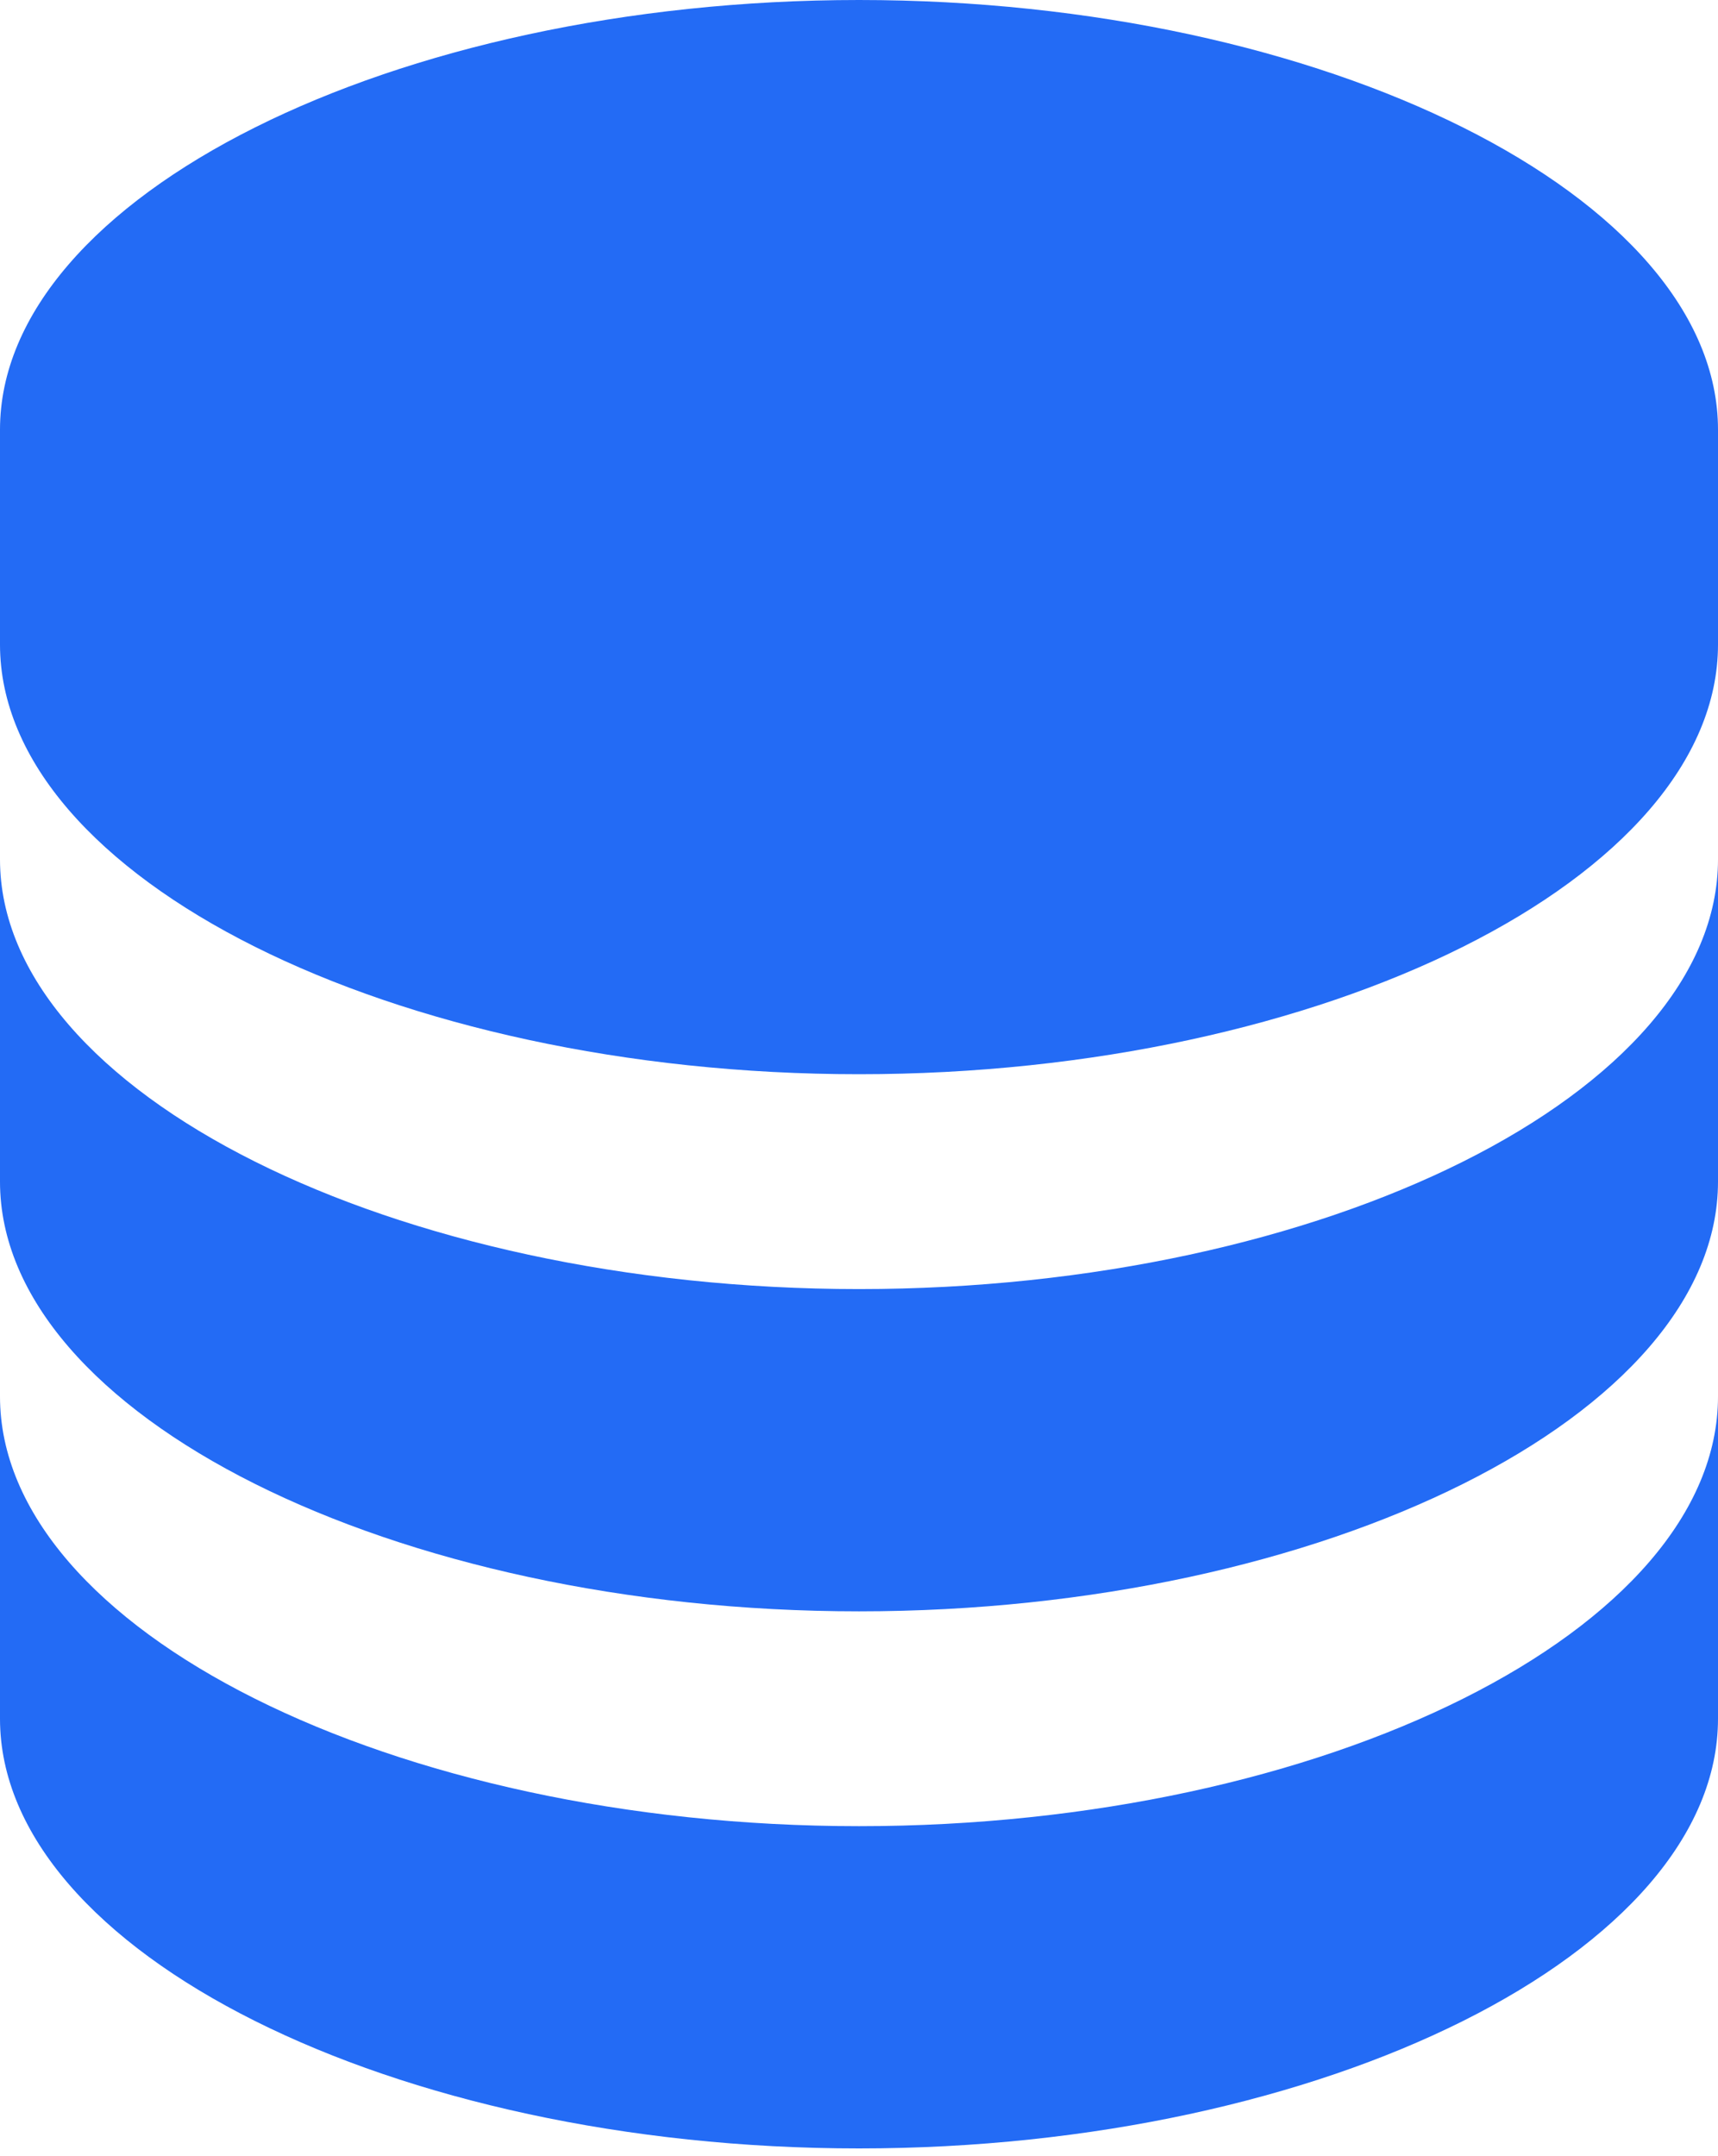 <svg width="173" height="217" viewBox="0 0 173 217" fill="none" xmlns="http://www.w3.org/2000/svg">
<path d="M173 43.25C173 19.808 133.394 0 86.5 0C39.606 0 0 19.808 0 43.25V64.875C0 88.317 39.606 108.125 86.5 108.125C133.394 108.125 173 88.317 173 64.875V43.25ZM86.5 183.812C39.606 183.812 0 164.004 0 140.562V173C0 196.441 39.606 216.25 86.5 216.25C133.394 216.25 173 196.441 173 173V140.562C173 164.004 133.394 183.812 86.5 183.812Z" fill="#236BF5"/>
<path d="M173 86.502C173 109.943 133.394 129.752 86.5 129.752C39.606 129.752 0 109.943 0 86.502V118.939C0 142.381 39.606 162.189 86.5 162.189C133.394 162.189 173 142.381 173 118.939V86.502Z" fill="#236BF5"/>
</svg>
